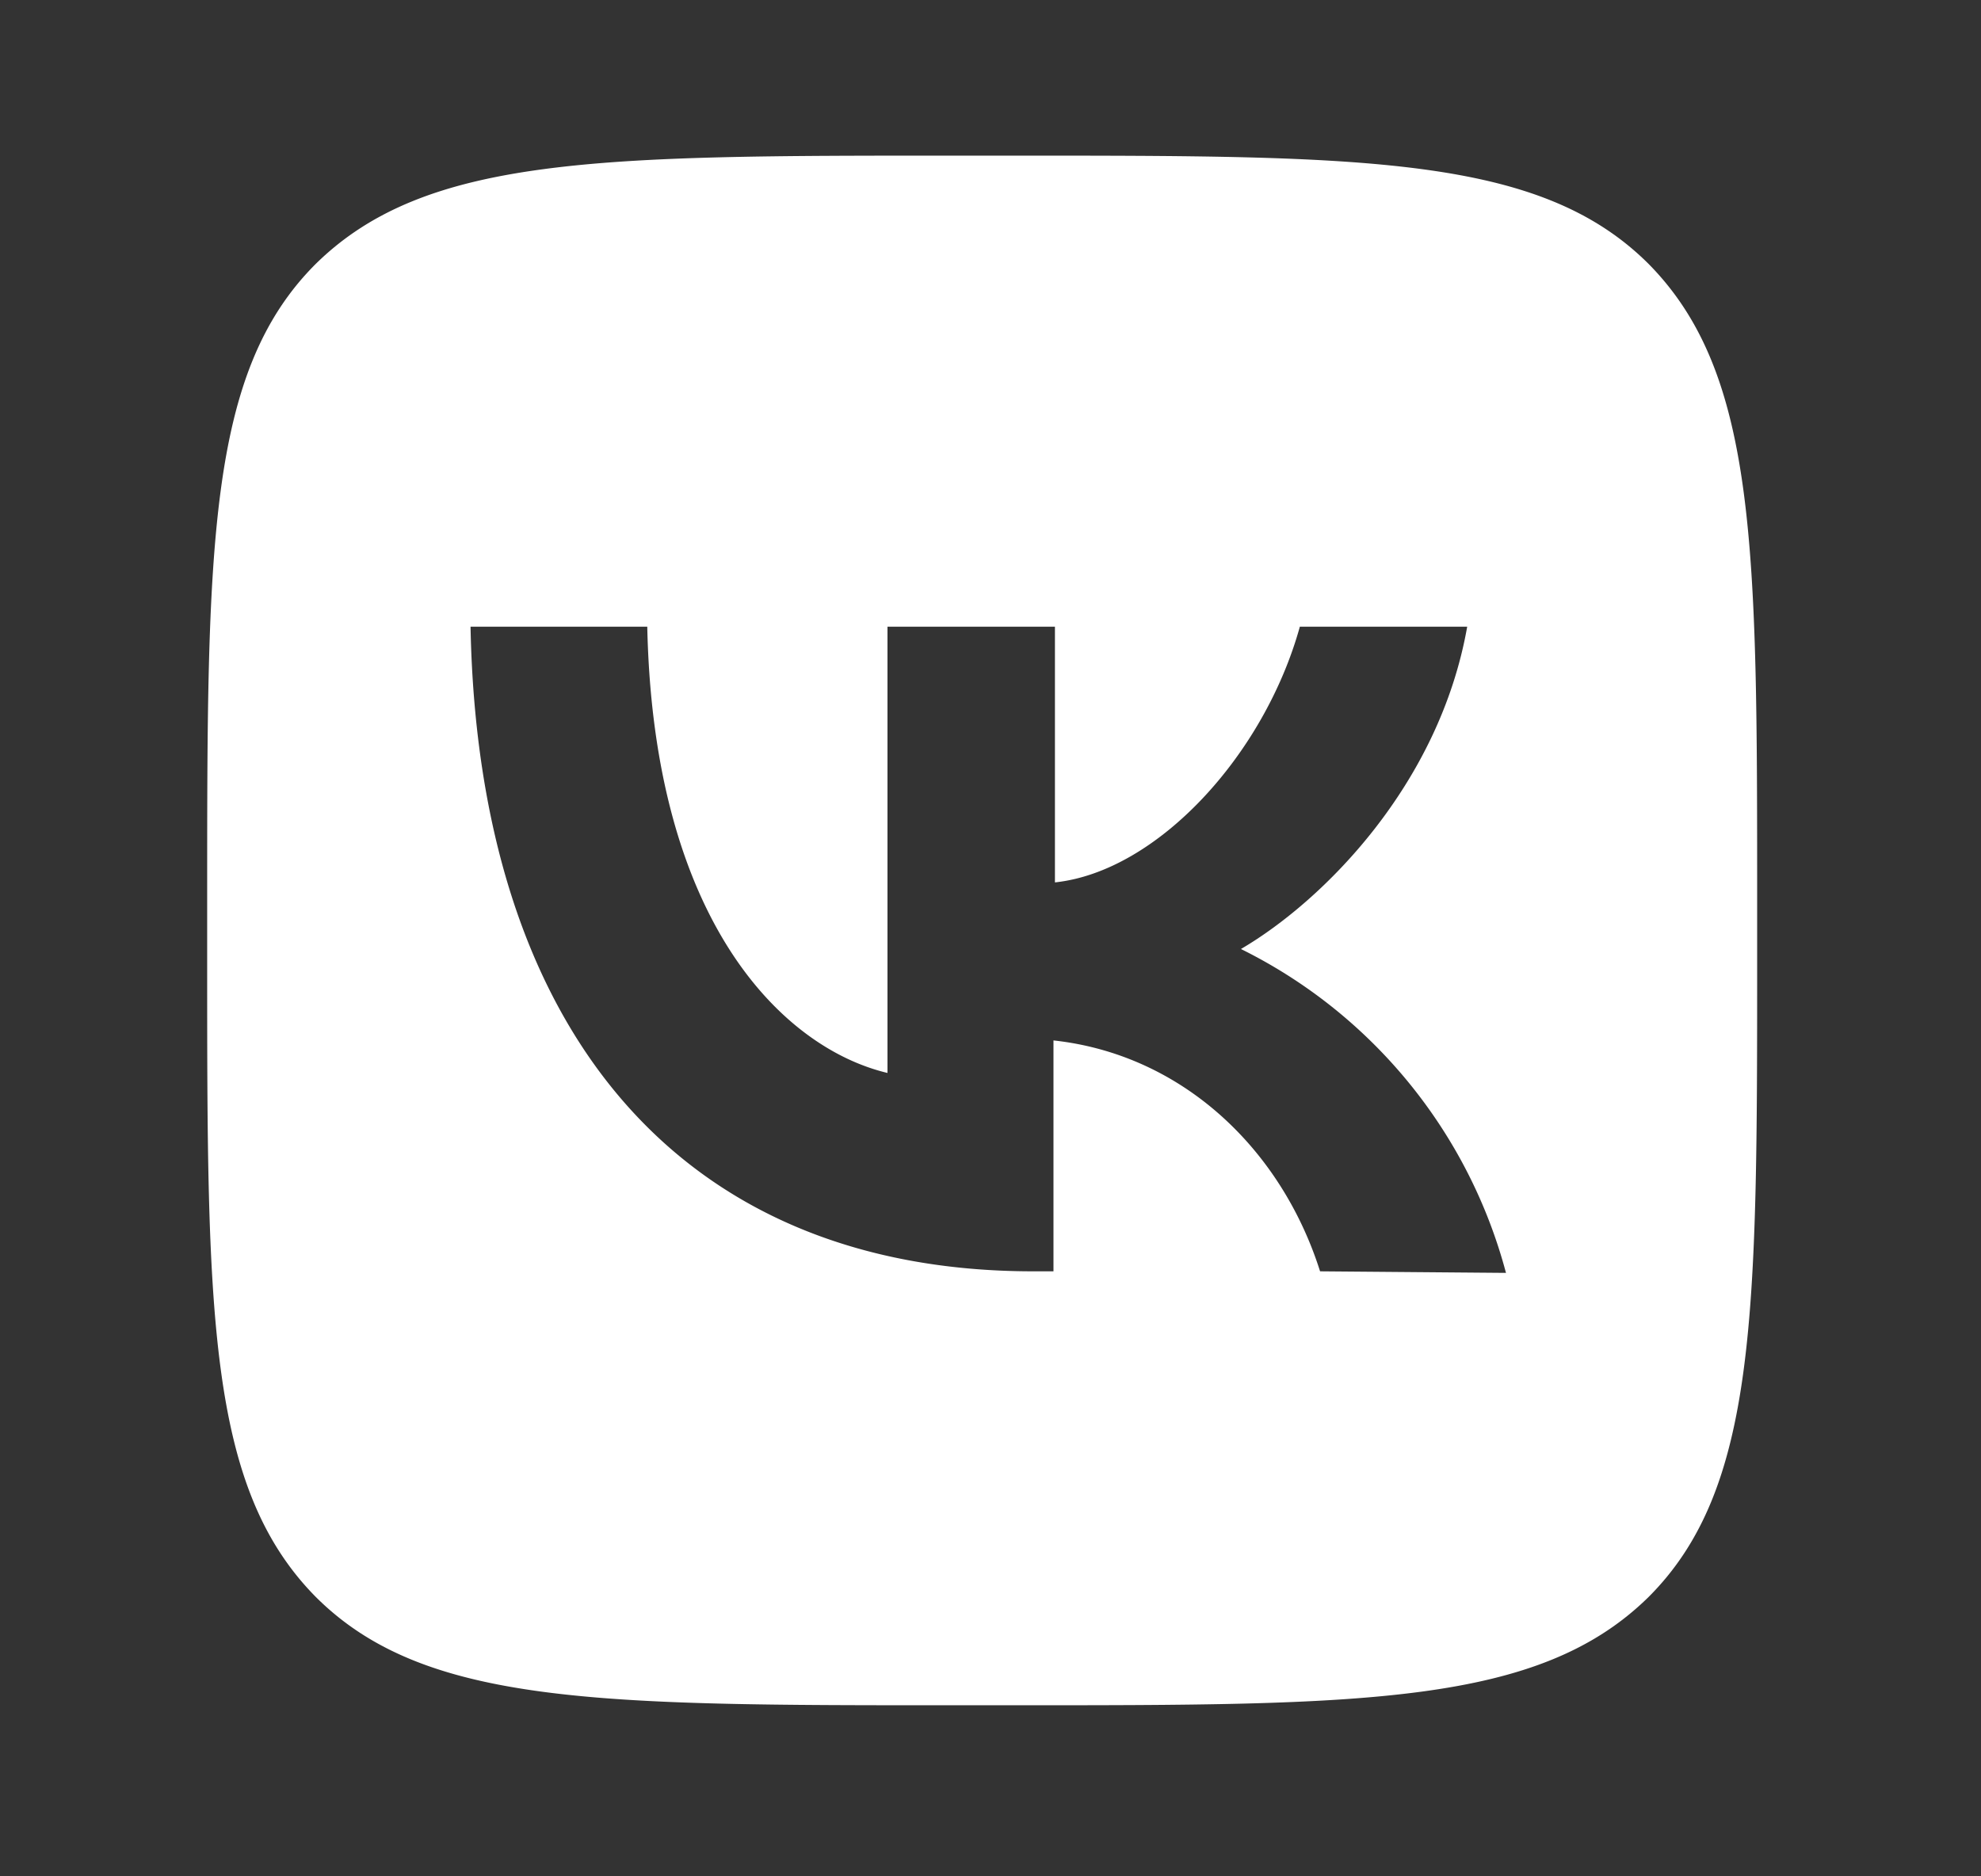<svg width="19" height="18" fill="none" xmlns="http://www.w3.org/2000/svg"><rect width="100%" height="100%" fill="#333333" stroke="none"/><path d="M15.813 2.533c-1.041-1.04-2.72-1.04-6.096-1.04h-.594c-3.36 0-5.04 0-6.096 1.04-1.04 1.04-1.04 2.72-1.04 6.095v.595c0 3.36 0 5.04 1.04 6.095 1.041 1.041 2.72 1.041 6.096 1.041h.594c3.36 0 5.04 0 6.096-1.04 1.04-1.041 1.04-2.721 1.04-6.096v-.595c0-3.36 0-5.04-1.04-6.095zm-3.152 9.663c-.372-1.174-1.323-2.081-2.557-2.215v2.215H9.91c-3.39 0-5.323-2.319-5.397-6.184h1.695c.06 2.84 1.308 4.044 2.304 4.281V6.012h1.606v2.453c.98-.104 2.007-1.22 2.349-2.453h1.605c-.267 1.516-1.382 2.631-2.17 3.092a4.86 4.86 0 012.542 3.107l-1.784-.015z" fill="#fff"/></svg>